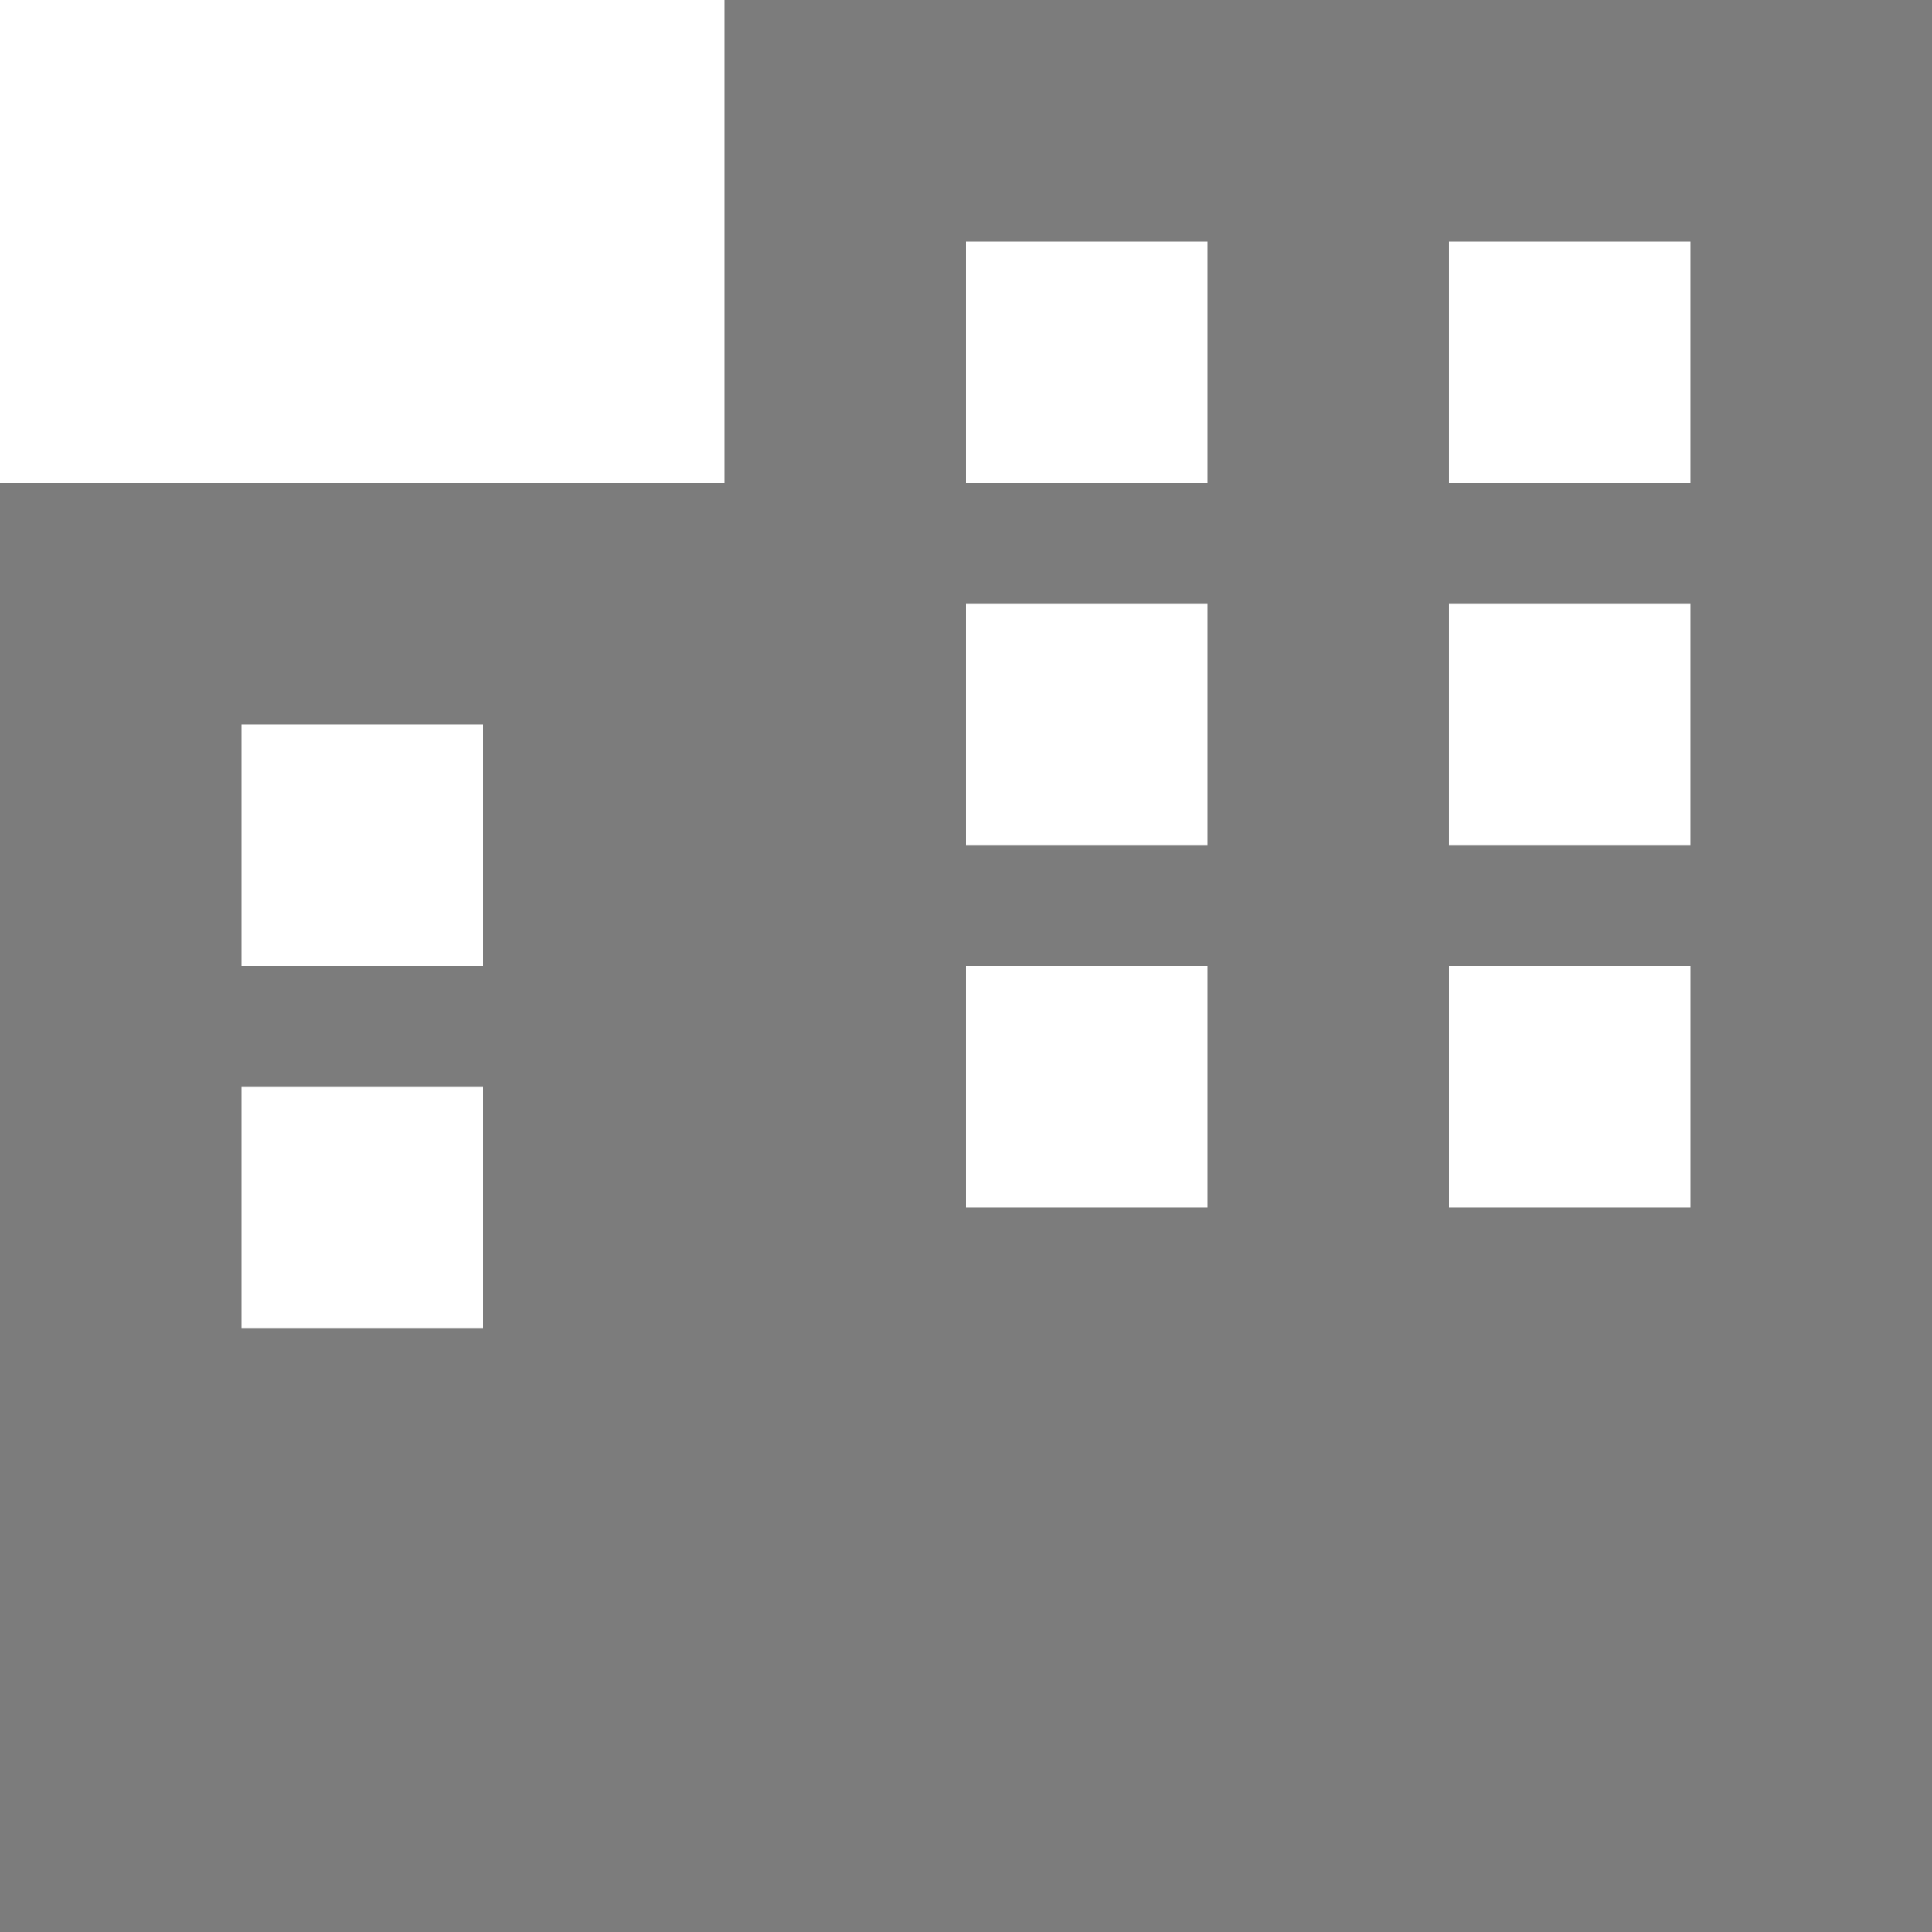 <svg xmlns="http://www.w3.org/2000/svg" width="77.359" height="77.358"><path fill="#7c7c7c" d="M77.359 0h-48.35v19.34H0v58.018h77.359V0ZM9.67 43.514h9.67v9.67H9.67Zm38.679 4.835h-9.67v-9.67h9.67Zm9.67 0v-9.67h9.67v9.67ZM19.34 29.009v9.67H9.67v-9.67ZM38.679 9.67h9.67v9.67h-9.67Zm29.009 0v9.67h-9.67V9.67ZM38.679 33.844v-9.67h9.67v9.67Zm29.009 0h-9.67v-9.67h9.67Z"/></svg>